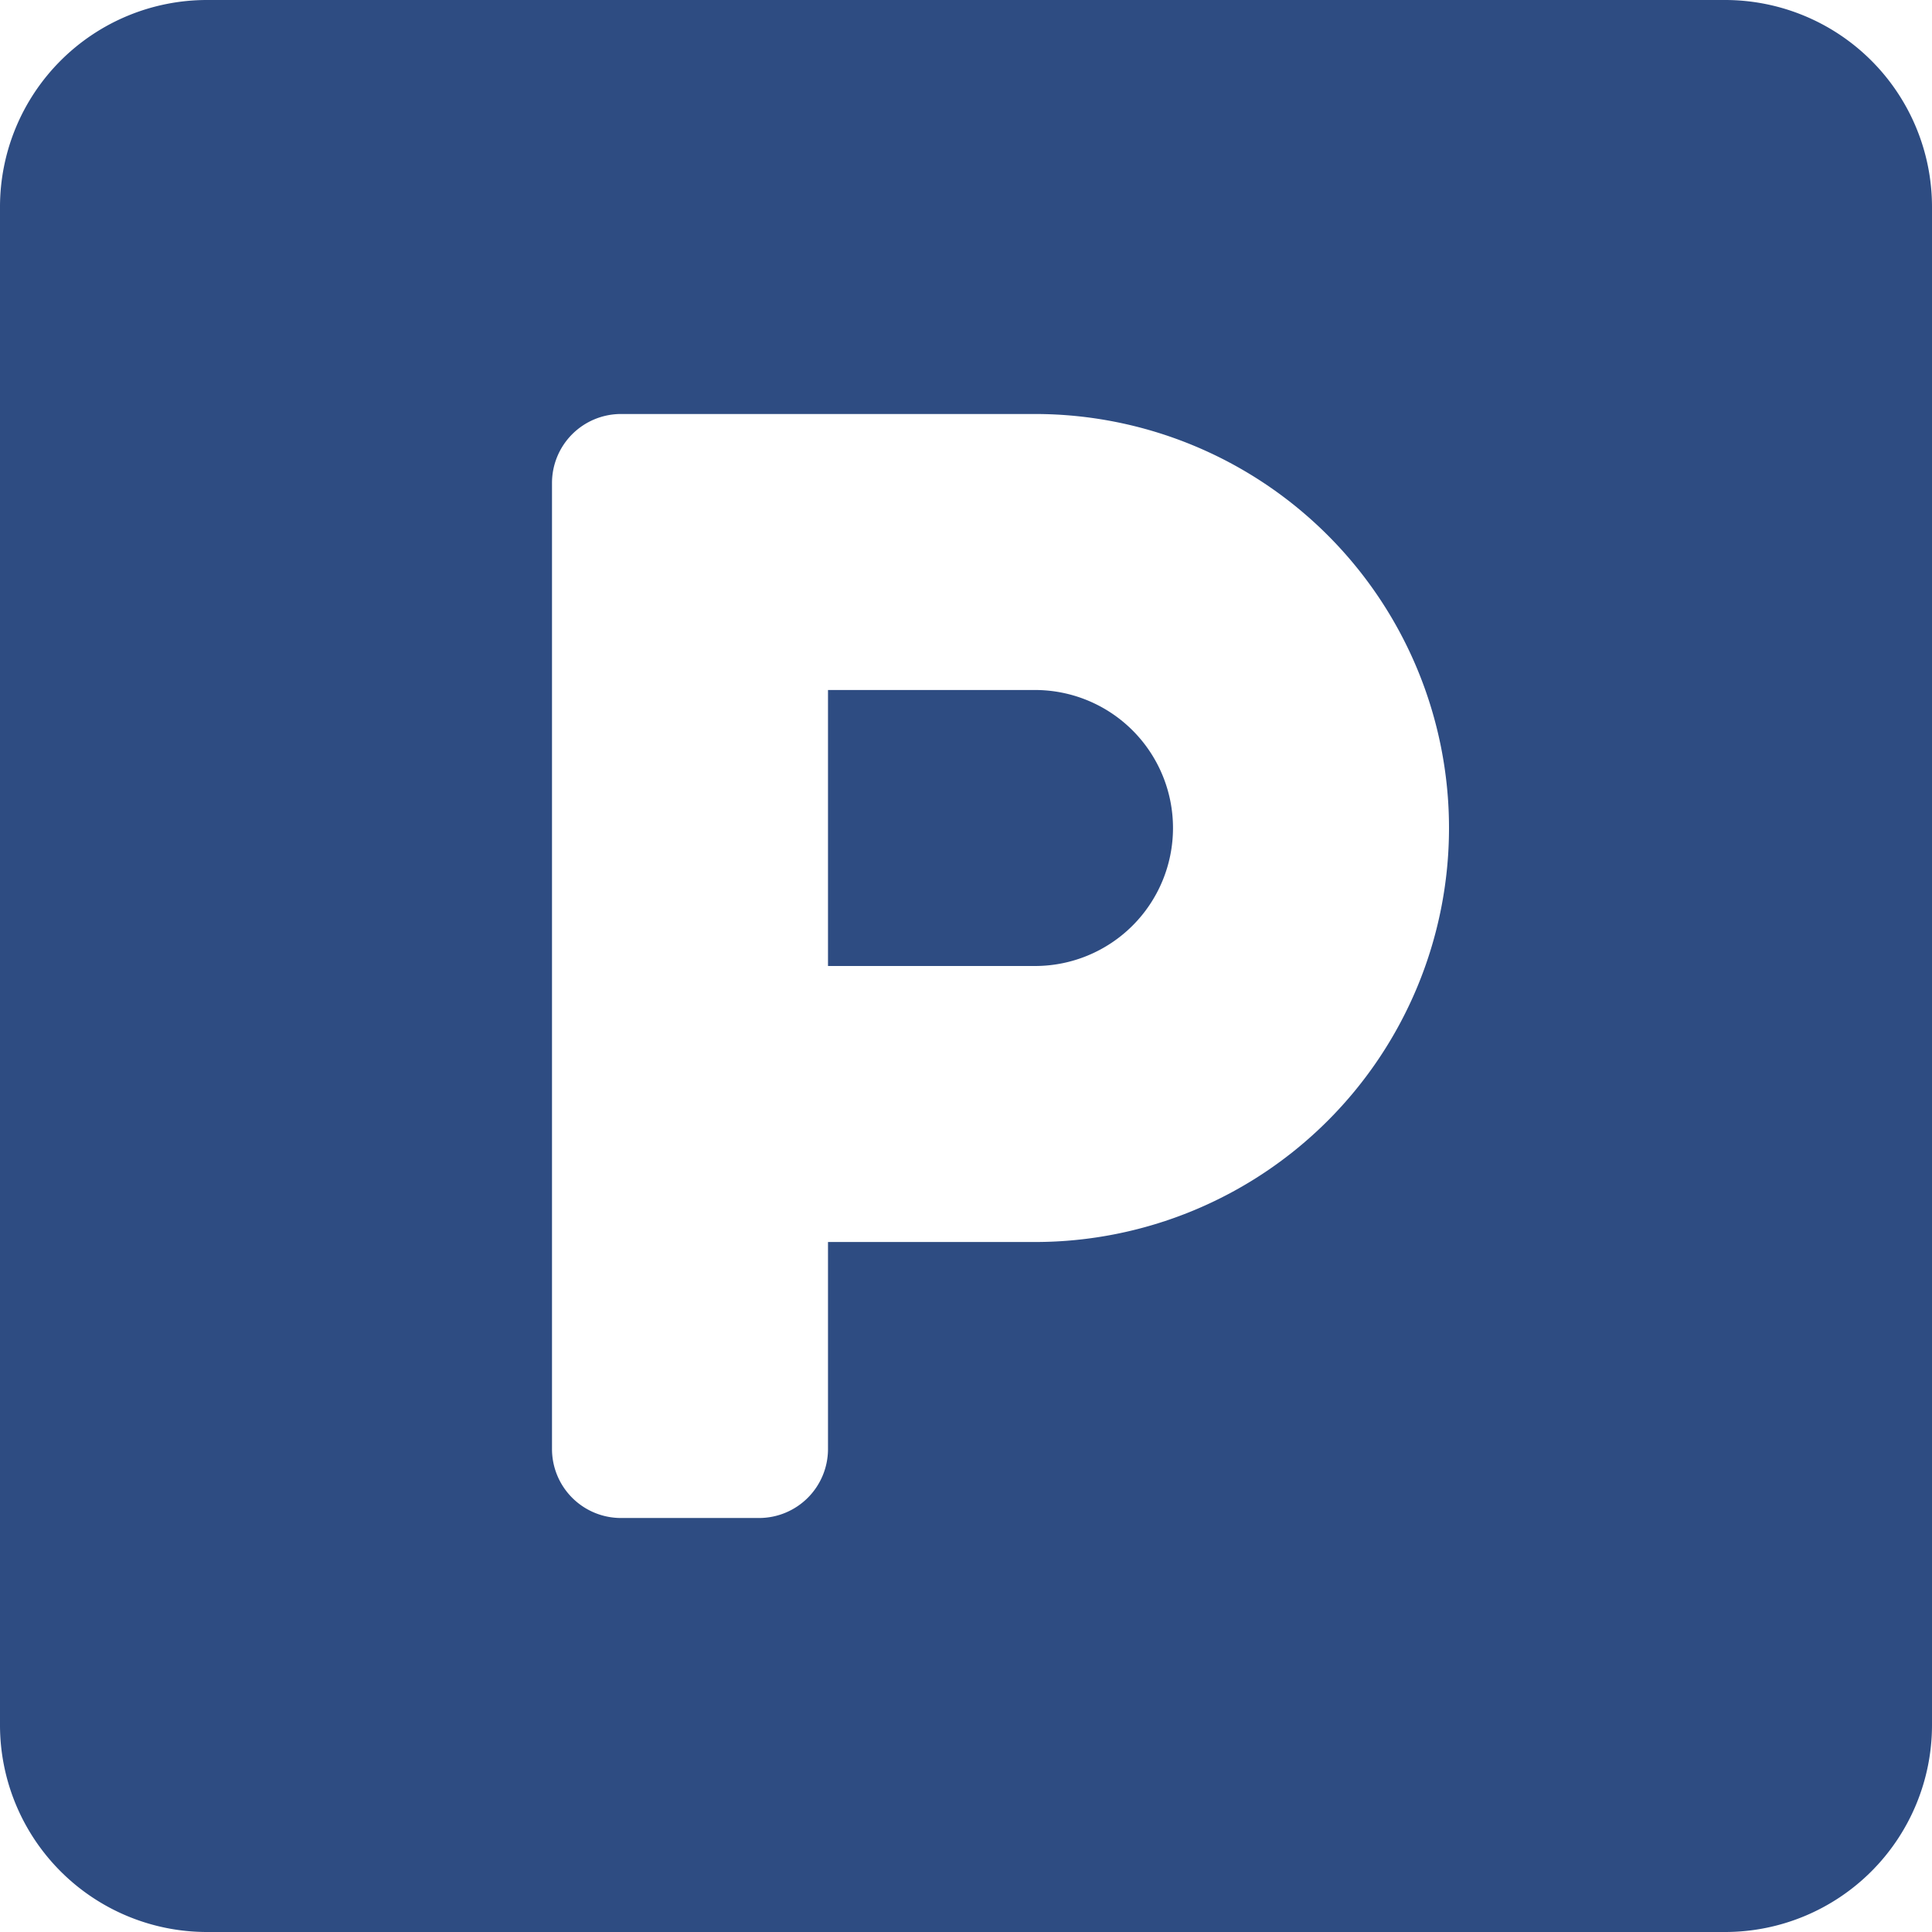 <svg xmlns="http://www.w3.org/2000/svg" width="14" height="14" viewBox="0 0 14 14">
  <path id="Parking" d="M12.5,2.25H1.5A1.5,1.5,0,0,0,0,3.75v11a1.5,1.5,0,0,0,1.5,1.5h11a1.5,1.5,0,0,0,1.5-1.5v-11A1.5,1.5,0,0,0,12.5,2.25Zm-5,9H6v1.5a.5.5,0,0,1-.5.5h-1a.5.5,0,0,1-.5-.5v-7a.5.5,0,0,1,.5-.5h3a3,3,0,0,1,0,6Zm0-4H6v2H7.5a1,1,0,0,0,0-2Z" transform="translate(0 -2.25)" fill="#2e4c82"/>
</svg>
